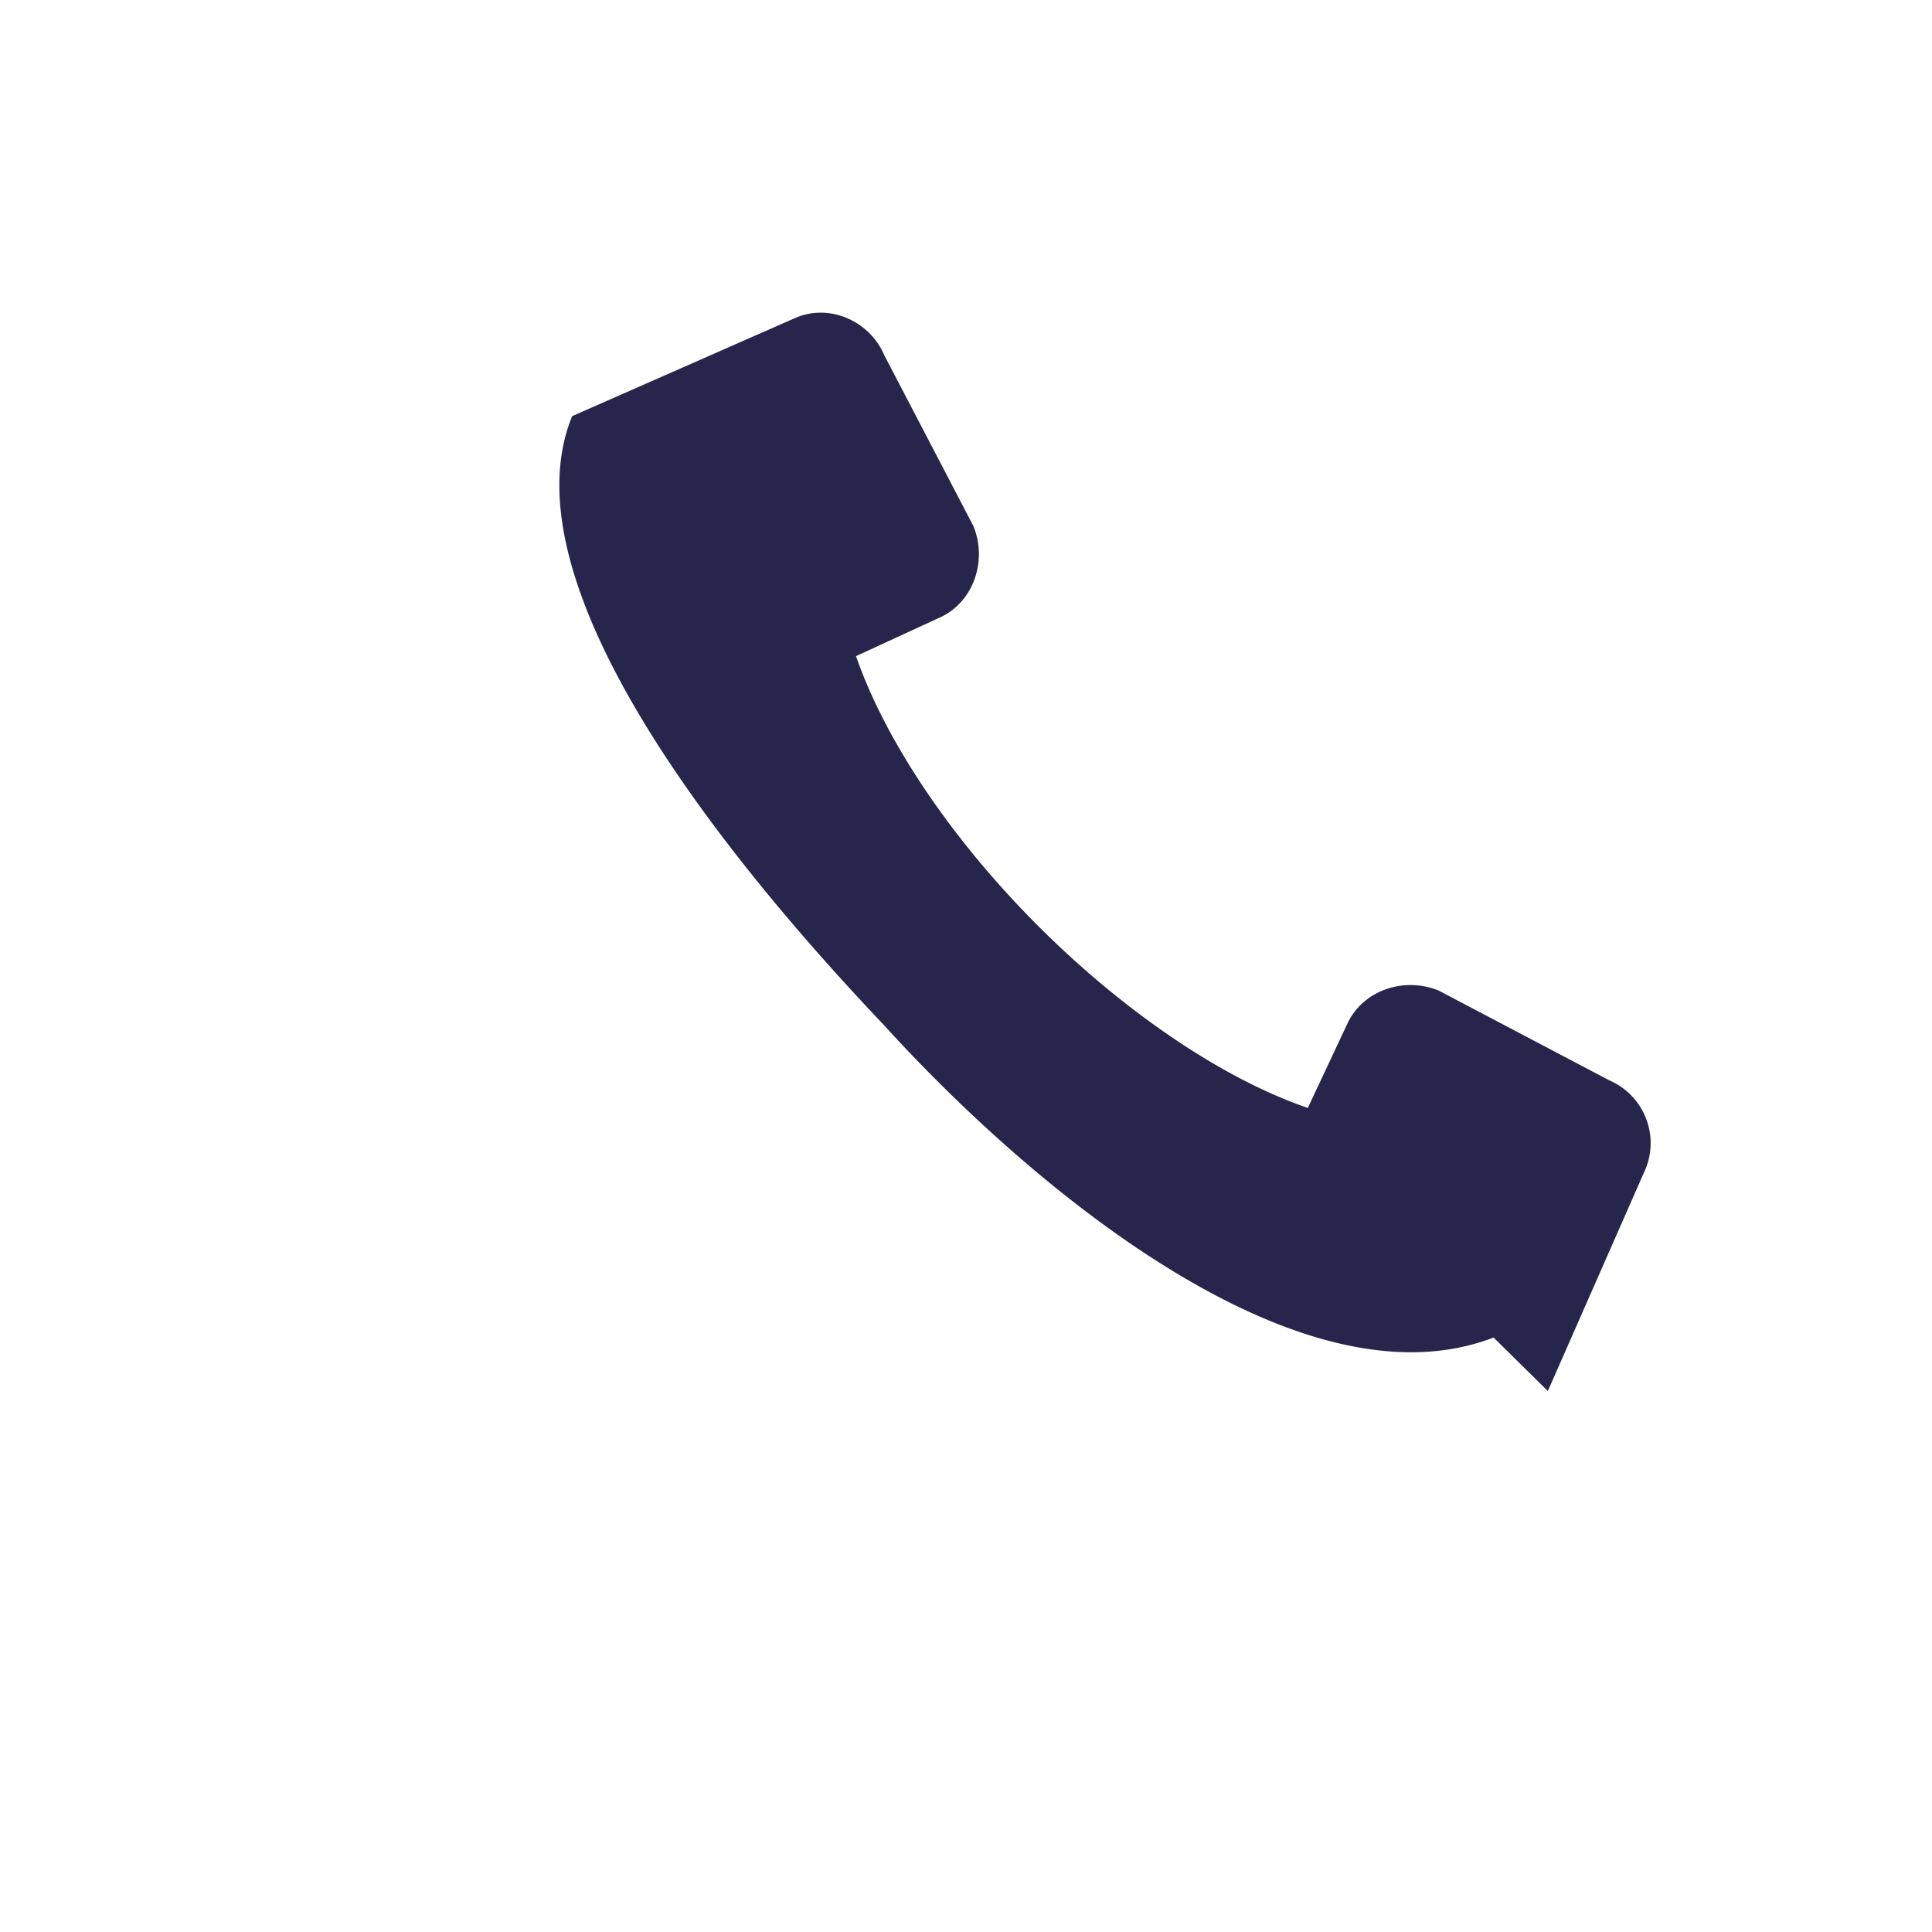 <?xml version="1.0" encoding="UTF-8"?>
<svg xmlns="http://www.w3.org/2000/svg" width="26" height="26" viewBox="0 0 26 26"><path d="M20.1 18c-2.6 1-6.2-2-8.2-4.2-2.09-2.2-5.13-5.93-4.2-8.2l3-1.32c.45-.2 1 .03 1.2.5l1.2 2.3c.19.47 0 1.01-.43 1.22l-1.15.53c.41 1.18 1.32 2.5 2.45 3.63 1.13 1.13 2.46 2.05 3.63 2.45l.54-1.15c.21-.43.75-.62 1.22-.43l2.3 1.21a.92.92 0 0 1 .49 1.18l-1.32 3z" fill="#28254D"/></svg>